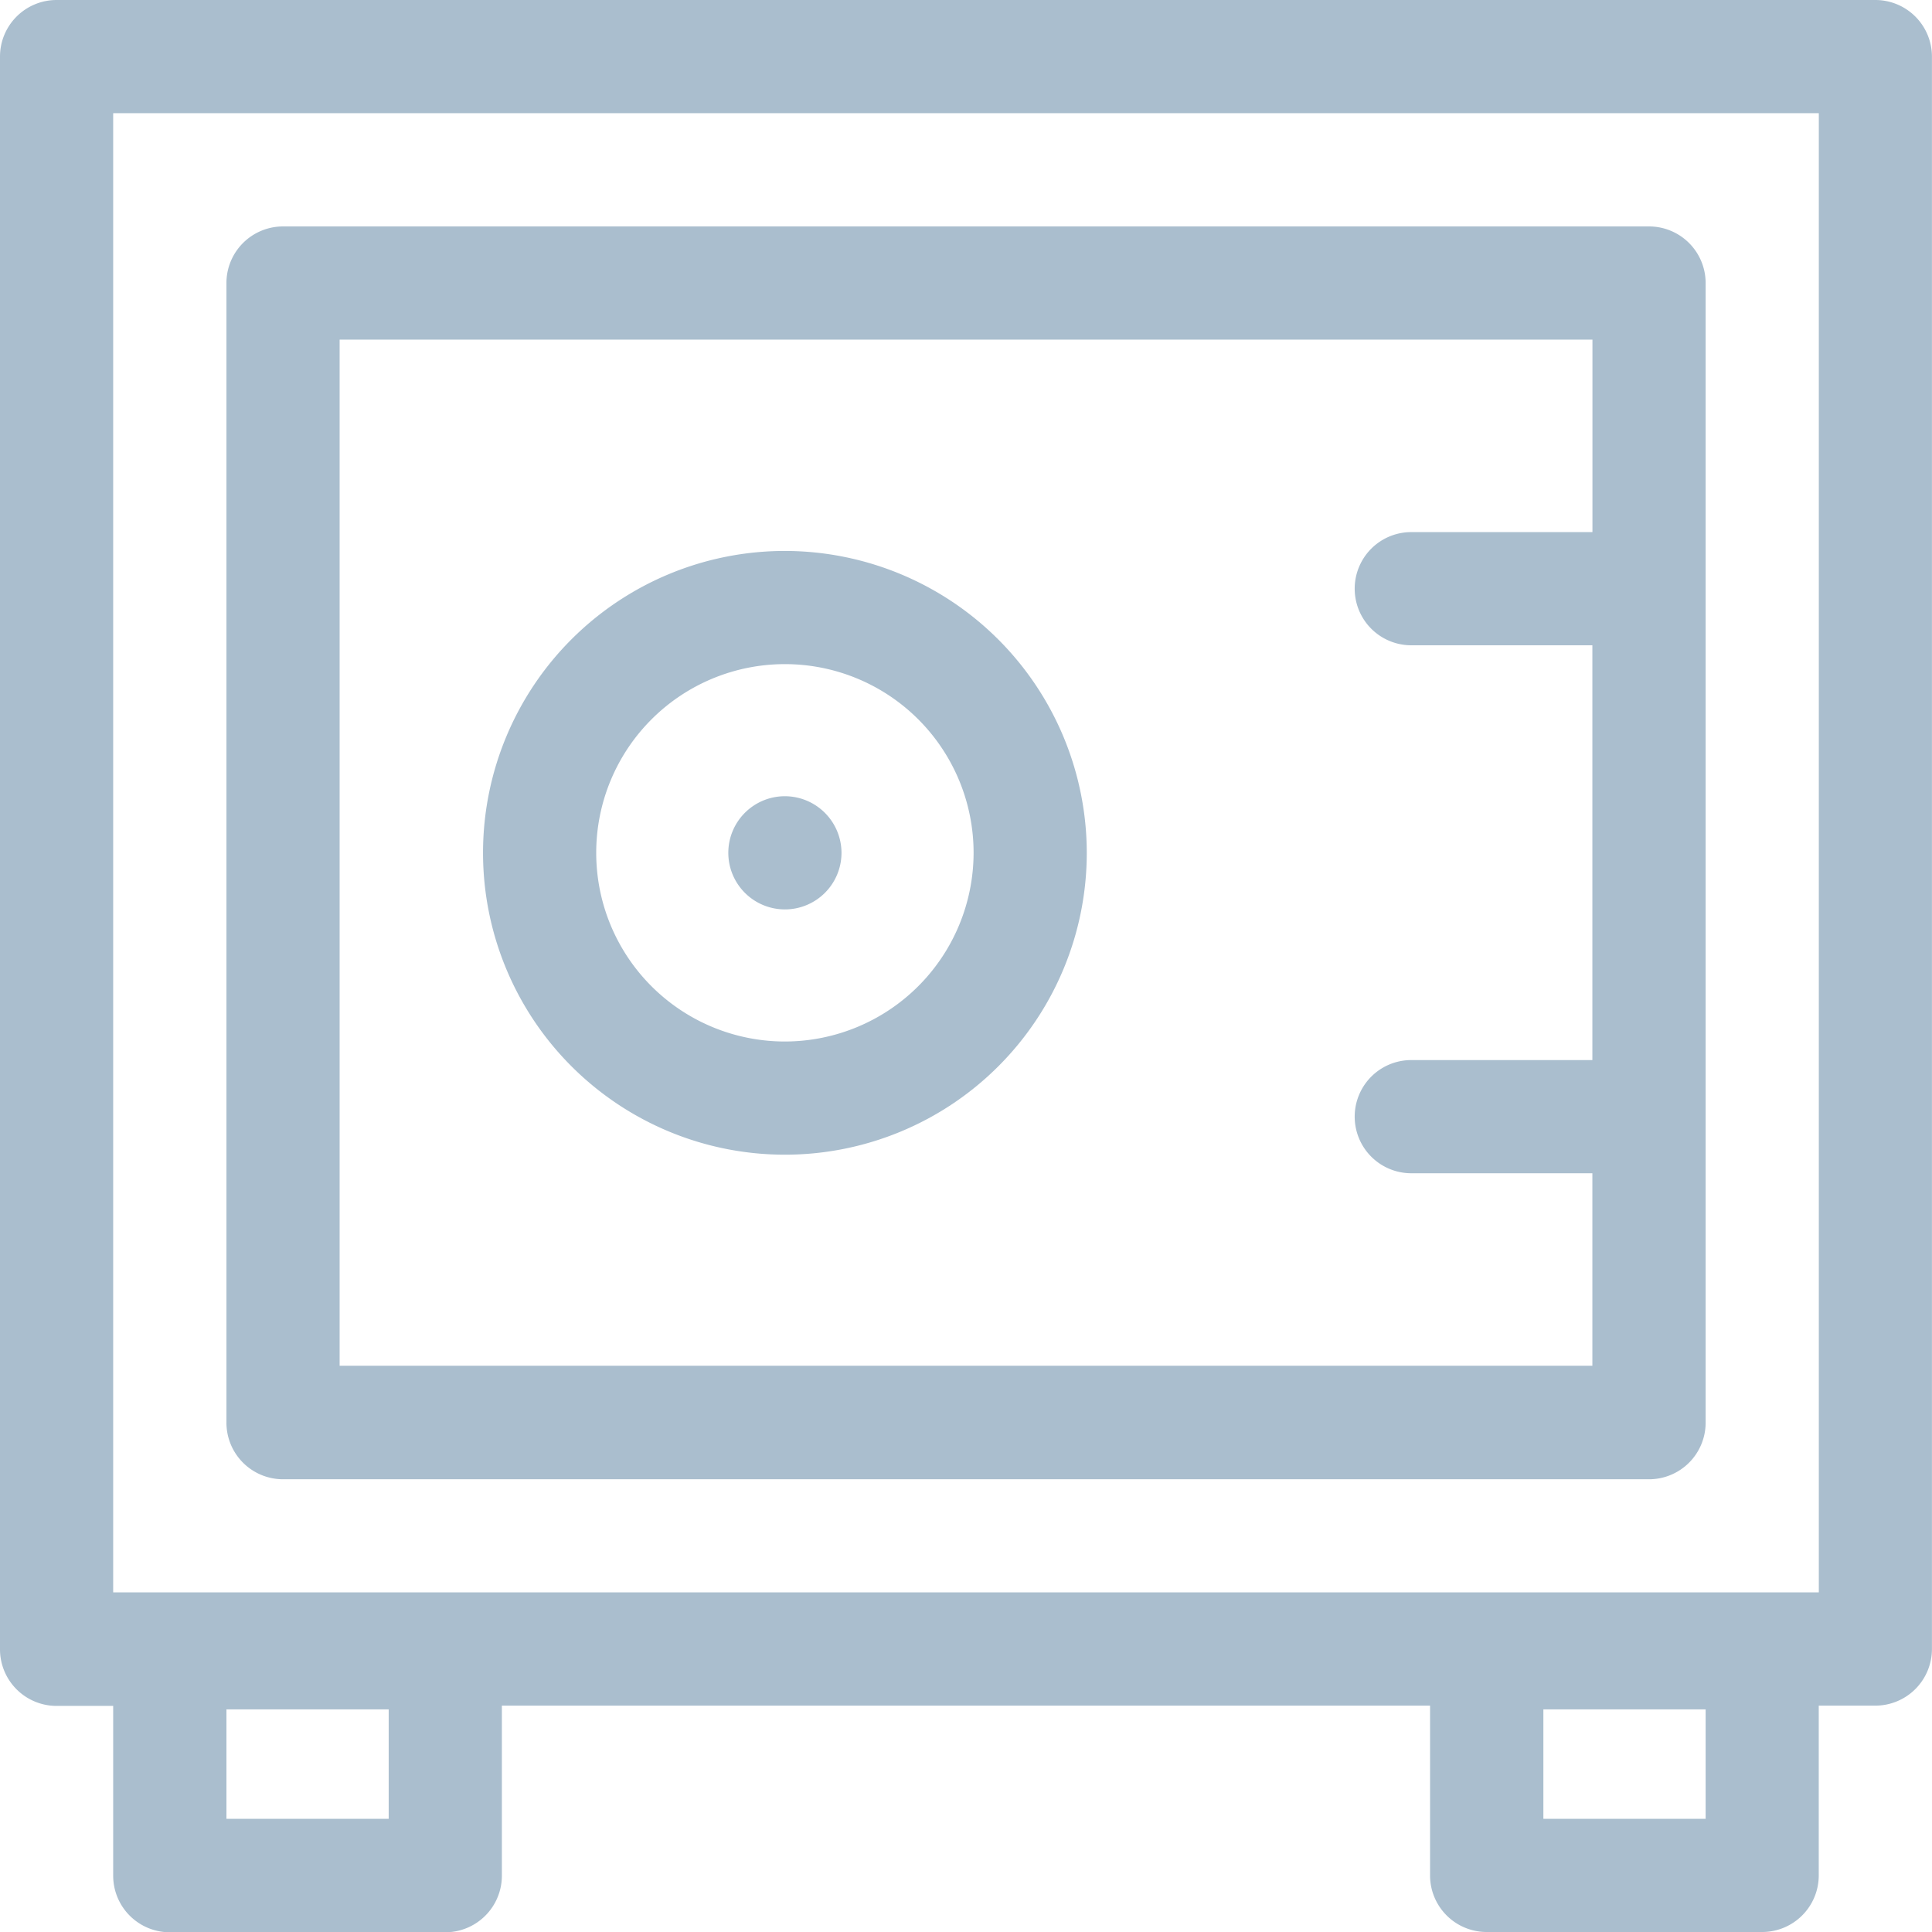 <?xml version="1.0" encoding="UTF-8"?> <svg xmlns="http://www.w3.org/2000/svg" id="safe-box" viewBox="0 0 28.506 28.506"><defs><style> .cls-1 { fill: #aabece; } </style></defs><path id="Path_67" data-name="Path 67" class="cls-1" d="M27.671,0H.835A.835.835,0,0,0,0,.835v23.5a.835.835,0,0,0,.835.835H1.67v2.505a.835.835,0,0,0,.835.835H6.57a.835.835,0,0,0,.835-.835V25.166H21.1v2.505a.835.835,0,0,0,.835.835H26a.835.835,0,0,0,.835-.835V25.166h.835a.835.835,0,0,0,.835-.835V.835A.835.835,0,0,0,27.671,0ZM5.735,26.836H3.341V25.221H5.735Zm19.431,0H22.772V25.221h2.394Zm1.67-3.341H1.67V1.67H26.836Zm0,0"></path><path id="Path_68" data-name="Path 68" class="cls-1" d="M60.835,78.485H80.99a.835.835,0,0,0,.835-.835V60.835A.835.835,0,0,0,80.99,60H60.835a.835.835,0,0,0-.835.835V77.649A.835.835,0,0,0,60.835,78.485ZM61.67,61.67H80.155v2.84H77.482a.835.835,0,1,0,0,1.67h2.672V72.3H77.482a.835.835,0,1,0,0,1.67h2.672v2.84H61.67Zm0,0" transform="translate(-56.659 -56.659)"></path><path id="Path_69" data-name="Path 69" class="cls-1" d="M132.454,146a4.454,4.454,0,1,0,4.454,4.454A4.459,4.459,0,0,0,132.454,146Zm0,7.238a2.784,2.784,0,1,1,2.784-2.784A2.787,2.787,0,0,1,132.454,153.238Zm0,0" transform="translate(-120.873 -137.871)"></path><path id="Path_70" data-name="Path 70" class="cls-1" d="M193.835,211a.835.835,0,1,0,.835.835A.837.837,0,0,0,193.835,211Zm0,0" transform="translate(-182.254 -199.252)"></path></svg> 
